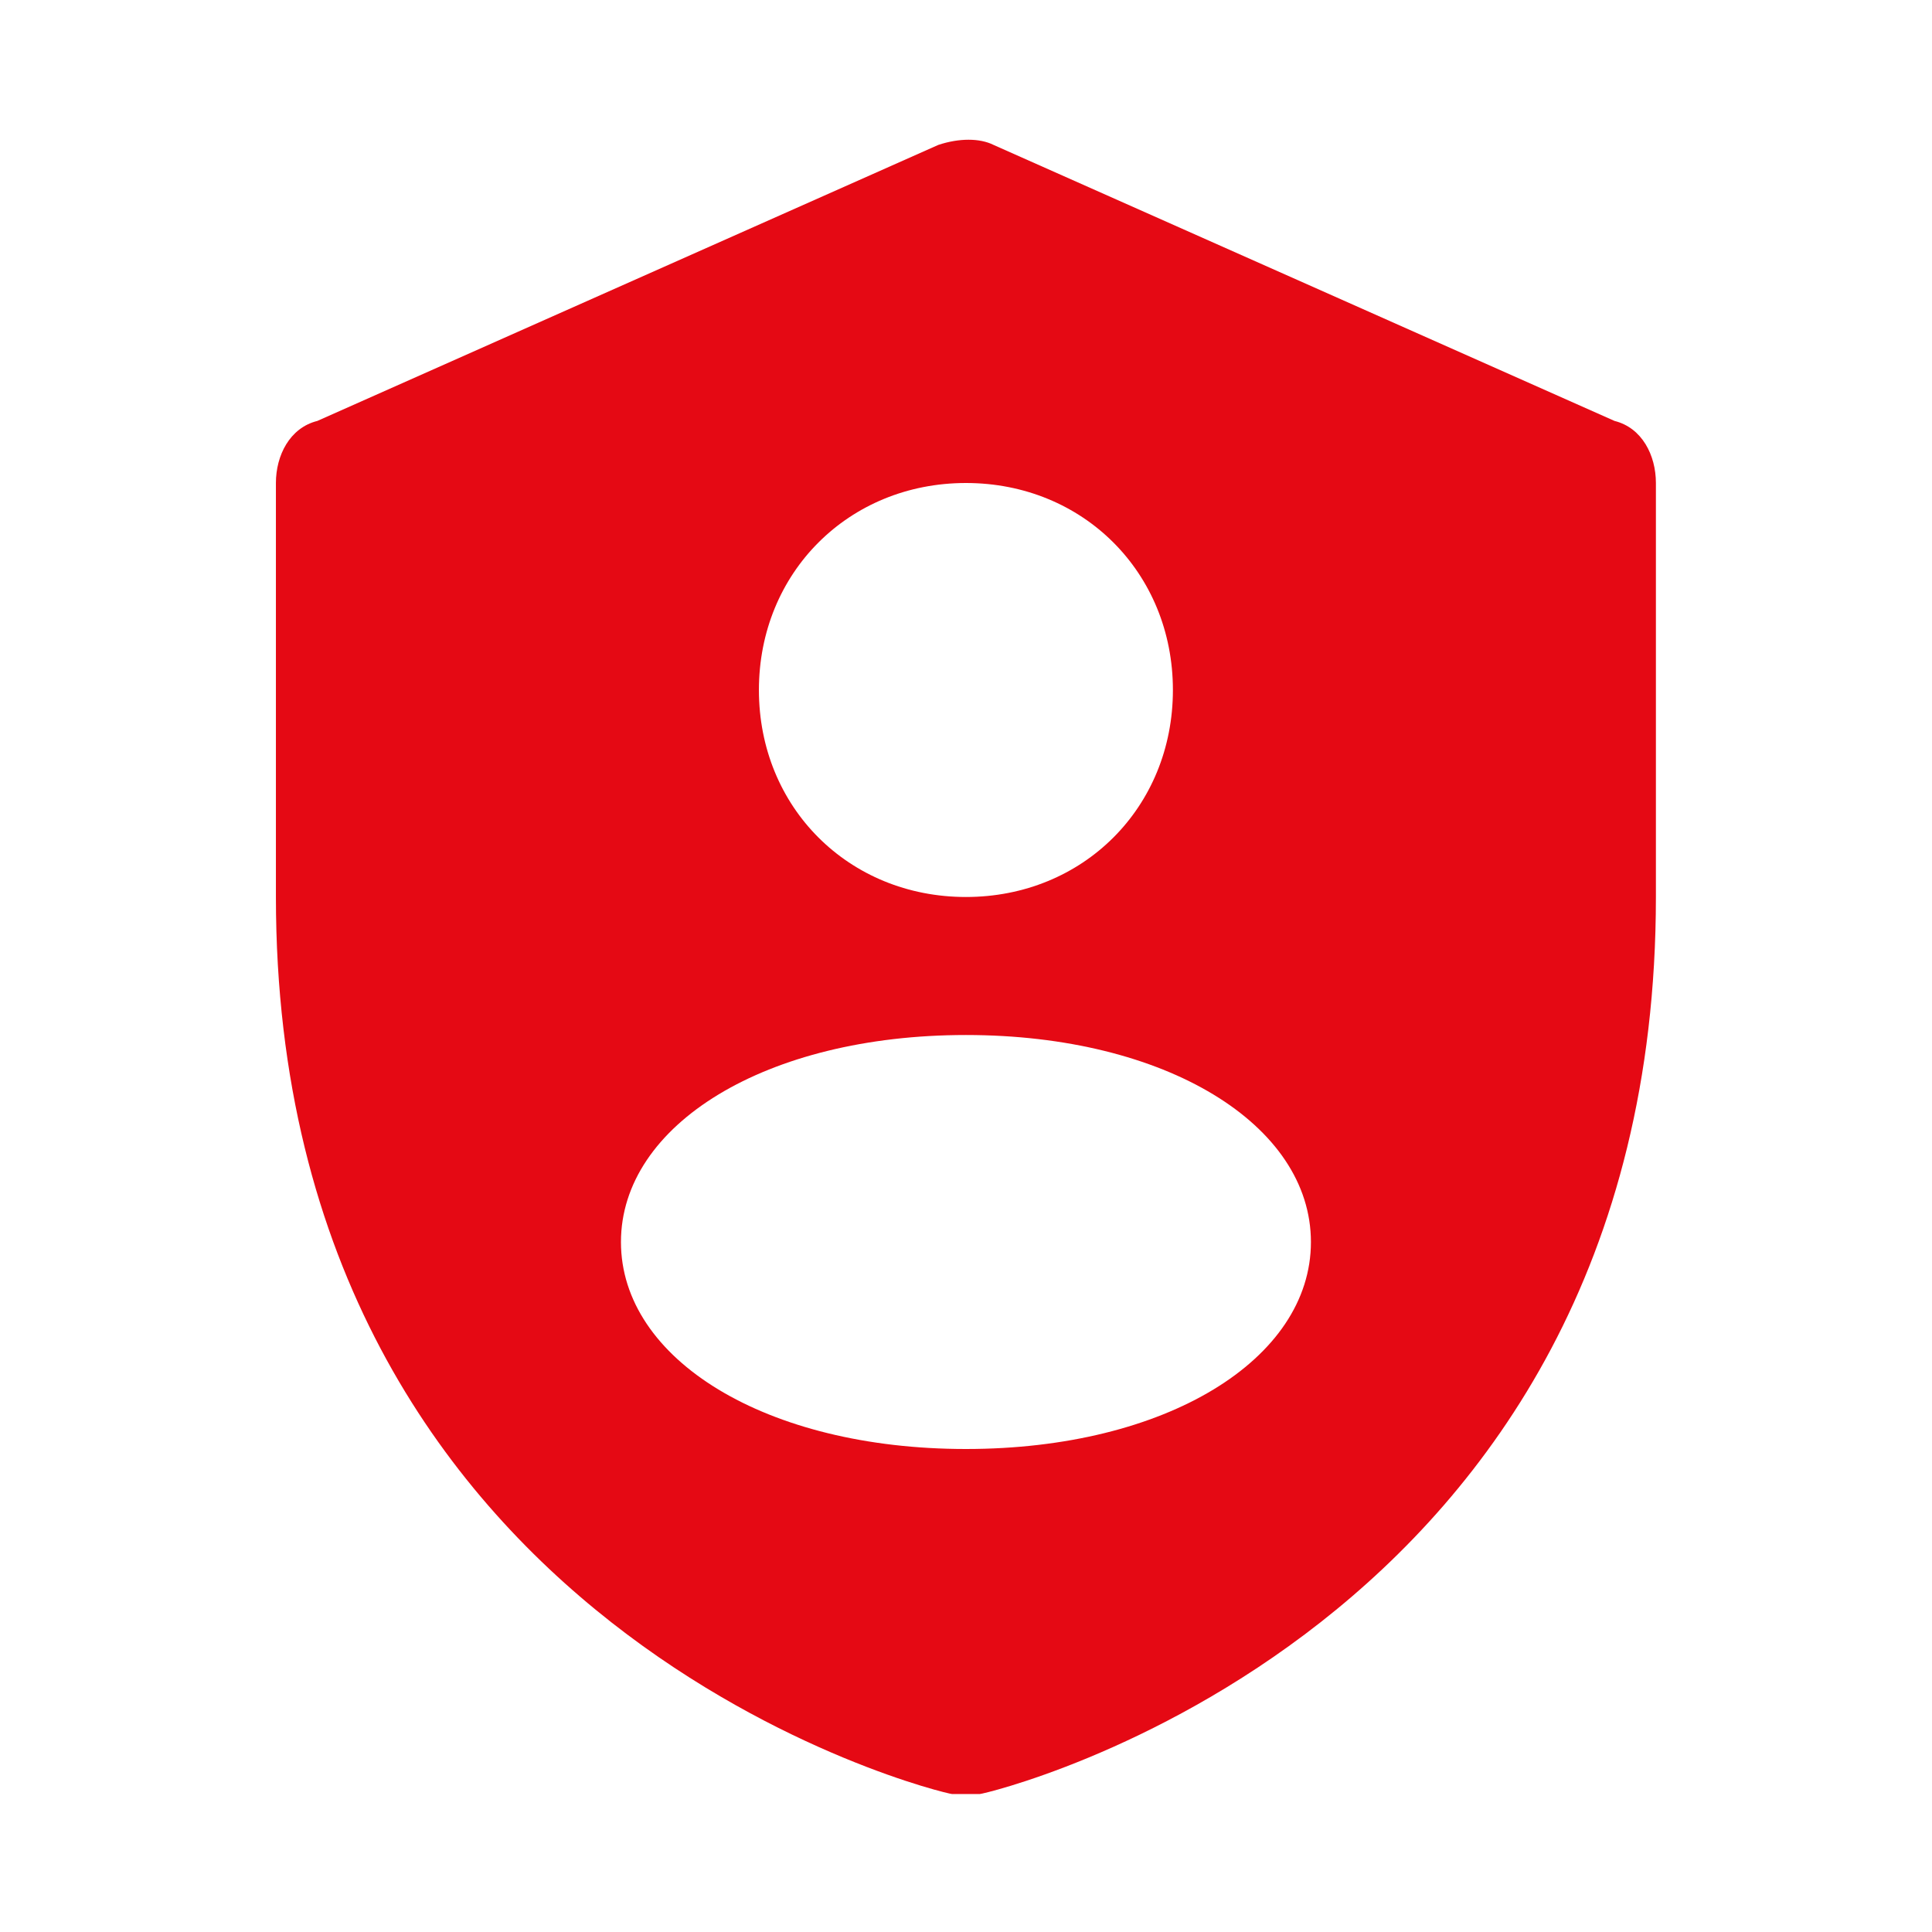 <?xml version="1.0" encoding="UTF-8"?> <svg xmlns="http://www.w3.org/2000/svg" width="32" height="32" viewBox="0 0 32 32" fill="none"><path d="M15.999 29.715C15.885 29.715 15.885 29.715 15.77 29.715C15.656 29.715 4.57 27.086 4.57 14.857V8C4.57 7.543 4.799 7.086 5.256 6.972L15.542 2.4C15.885 2.286 16.227 2.286 16.456 2.4L26.742 6.972C27.199 7.086 27.427 7.543 27.427 8V14.857C27.427 27.086 16.342 29.715 16.227 29.715C16.113 29.715 16.113 29.715 15.999 29.715ZM15.999 17.143C12.685 17.143 10.285 18.629 10.285 20.572C10.285 22.515 12.685 24 15.999 24C19.313 24 21.713 22.515 21.713 20.572C21.713 18.629 19.313 17.143 15.999 17.143ZM15.999 8C14.056 8 12.57 9.486 12.57 11.429C12.57 13.372 14.056 14.857 15.999 14.857C17.942 14.857 19.427 13.372 19.427 11.429C19.427 9.486 17.942 8 15.999 8Z" fill="#E50914"></path></svg> 